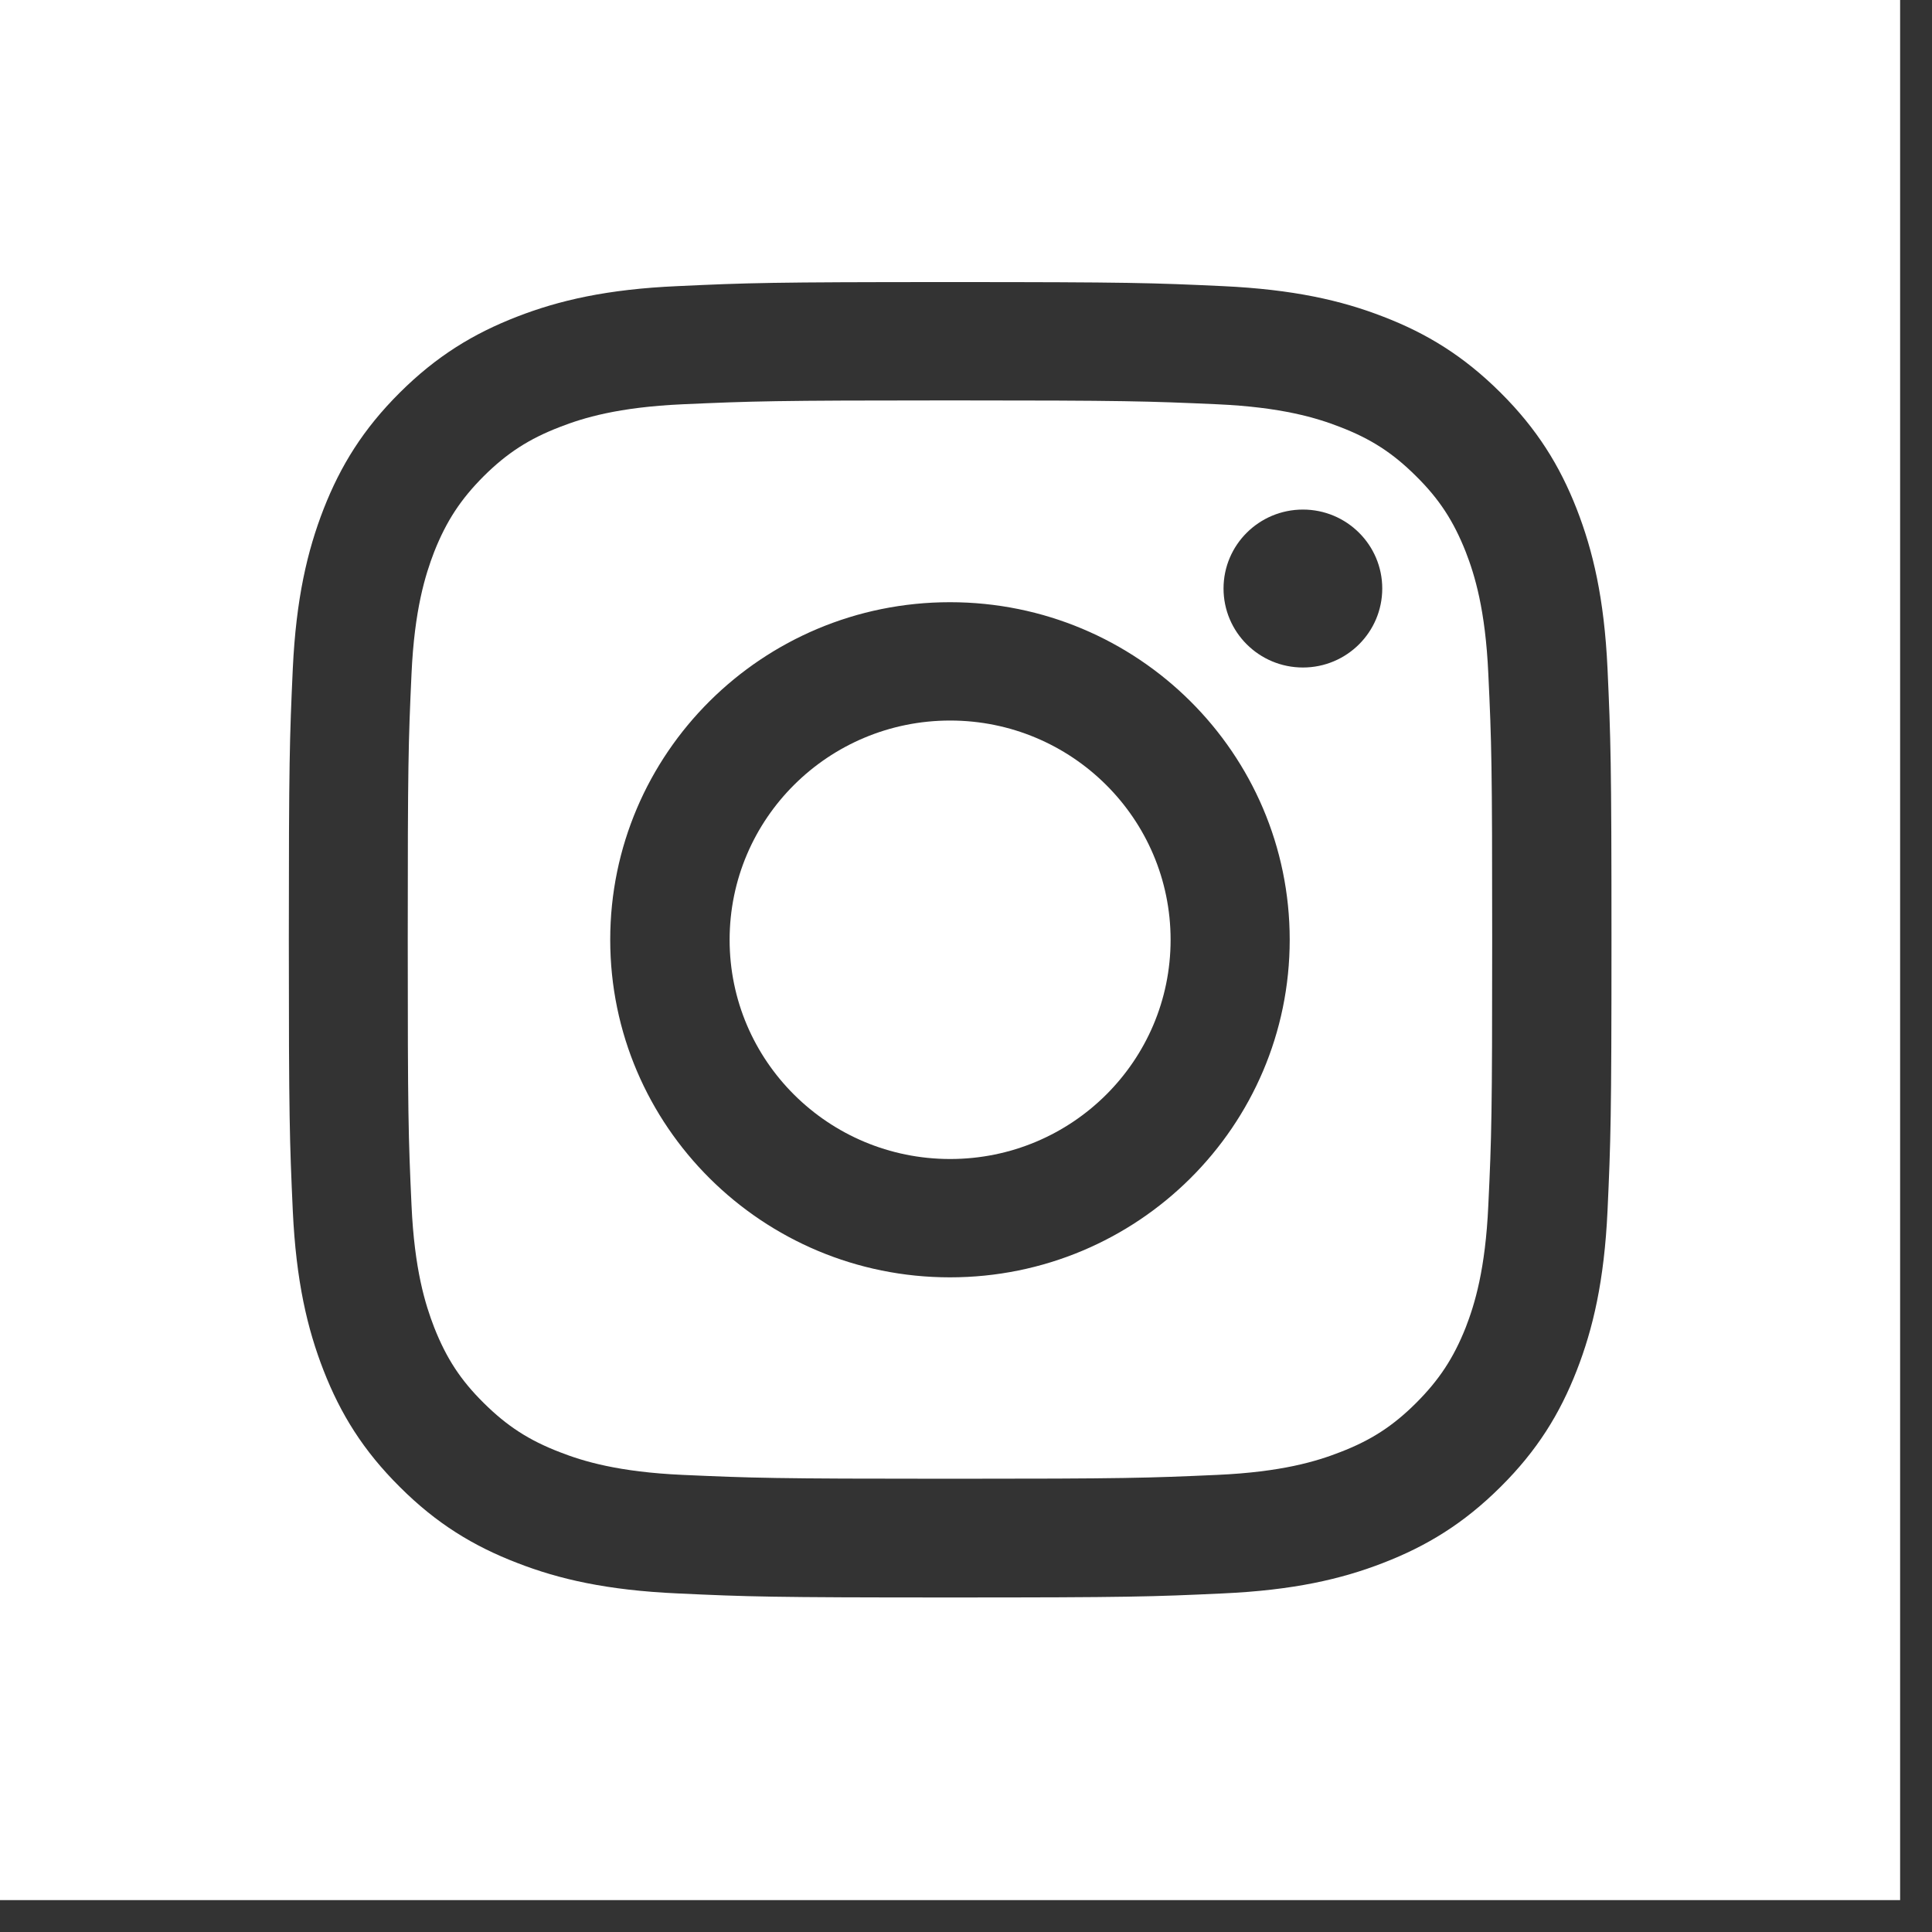 <svg width="20" height="20" viewBox="0 0 20 20" fill="none" xmlns="http://www.w3.org/2000/svg">
<rect x="0" y="0" width="20" height="20" fill="#333333" stroke="none"/>
<path d="M15.173 5.712C15.047 5.394 14.9 5.167 14.659 4.929C14.419 4.69 14.192 4.543 13.872 4.42C13.631 4.326 13.267 4.215 12.601 4.185C11.879 4.153 11.662 4.145 9.834 4.145C8.006 4.145 7.789 4.153 7.067 4.185C6.399 4.215 6.037 4.326 5.796 4.42C5.476 4.543 5.249 4.69 5.008 4.929C4.77 5.167 4.621 5.394 4.495 5.712C4.402 5.953 4.29 6.313 4.26 6.975C4.227 7.694 4.221 7.908 4.221 9.726C4.221 11.544 4.227 11.759 4.26 12.477C4.29 13.142 4.402 13.502 4.495 13.742C4.621 14.061 4.768 14.287 5.008 14.524C5.249 14.763 5.476 14.91 5.796 15.033C6.037 15.127 6.401 15.238 7.067 15.268C7.789 15.3 8.006 15.308 9.834 15.308C11.662 15.308 11.879 15.3 12.601 15.268C13.269 15.238 13.631 15.127 13.872 15.033C14.192 14.91 14.419 14.763 14.659 14.524C14.898 14.285 15.047 14.059 15.173 13.742C15.266 13.502 15.377 13.142 15.407 12.477C15.441 11.759 15.447 11.544 15.447 9.726C15.447 7.908 15.441 7.694 15.407 6.975C15.377 6.311 15.266 5.951 15.173 5.712ZM9.834 13.223C7.893 13.223 6.317 11.658 6.317 9.728C6.317 7.799 7.891 6.234 9.834 6.234C11.777 6.234 13.351 7.799 13.351 9.728C13.351 11.658 11.777 13.223 9.834 13.223ZM13.488 6.91C13.034 6.91 12.666 6.544 12.666 6.092C12.666 5.641 13.034 5.275 13.488 5.275C13.941 5.275 14.309 5.641 14.309 6.092C14.309 6.544 13.941 6.91 13.488 6.91Z" fill="white"/>
<path d="M0 0V19.67H19.67V0H0ZM16.641 12.535C16.607 13.259 16.491 13.755 16.322 14.188C16.147 14.636 15.913 15.016 15.533 15.393C15.153 15.771 14.771 16.004 14.319 16.179C13.884 16.348 13.386 16.462 12.659 16.495C11.928 16.529 11.696 16.537 9.836 16.537C7.976 16.537 7.743 16.529 7.013 16.495C6.285 16.462 5.786 16.348 5.353 16.179C4.903 16.006 4.519 15.773 4.139 15.393C3.759 15.016 3.525 14.636 3.35 14.188C3.181 13.755 3.065 13.261 3.031 12.535C2.998 11.809 2.99 11.576 2.99 9.729C2.99 7.881 2.998 7.648 3.031 6.922C3.065 6.198 3.181 5.703 3.35 5.269C3.525 4.822 3.759 4.442 4.139 4.064C4.519 3.686 4.901 3.453 5.353 3.278C5.788 3.109 6.285 2.994 7.013 2.962C7.743 2.928 7.976 2.92 9.836 2.92C11.696 2.92 11.928 2.928 12.659 2.962C13.386 2.996 13.884 3.109 14.319 3.278C14.769 3.451 15.151 3.684 15.533 4.064C15.913 4.442 16.147 4.822 16.322 5.269C16.491 5.703 16.607 6.196 16.641 6.922C16.674 7.648 16.682 7.881 16.682 9.729C16.682 11.576 16.674 11.809 16.641 12.535Z" fill="white"/>
<path d="M9.836 7.459C8.575 7.459 7.553 8.475 7.553 9.729C7.553 10.982 8.575 11.998 9.836 11.998C11.097 11.998 12.118 10.982 12.118 9.729C12.118 8.475 11.095 7.459 9.836 7.459Z" fill="white"/>
</svg>
